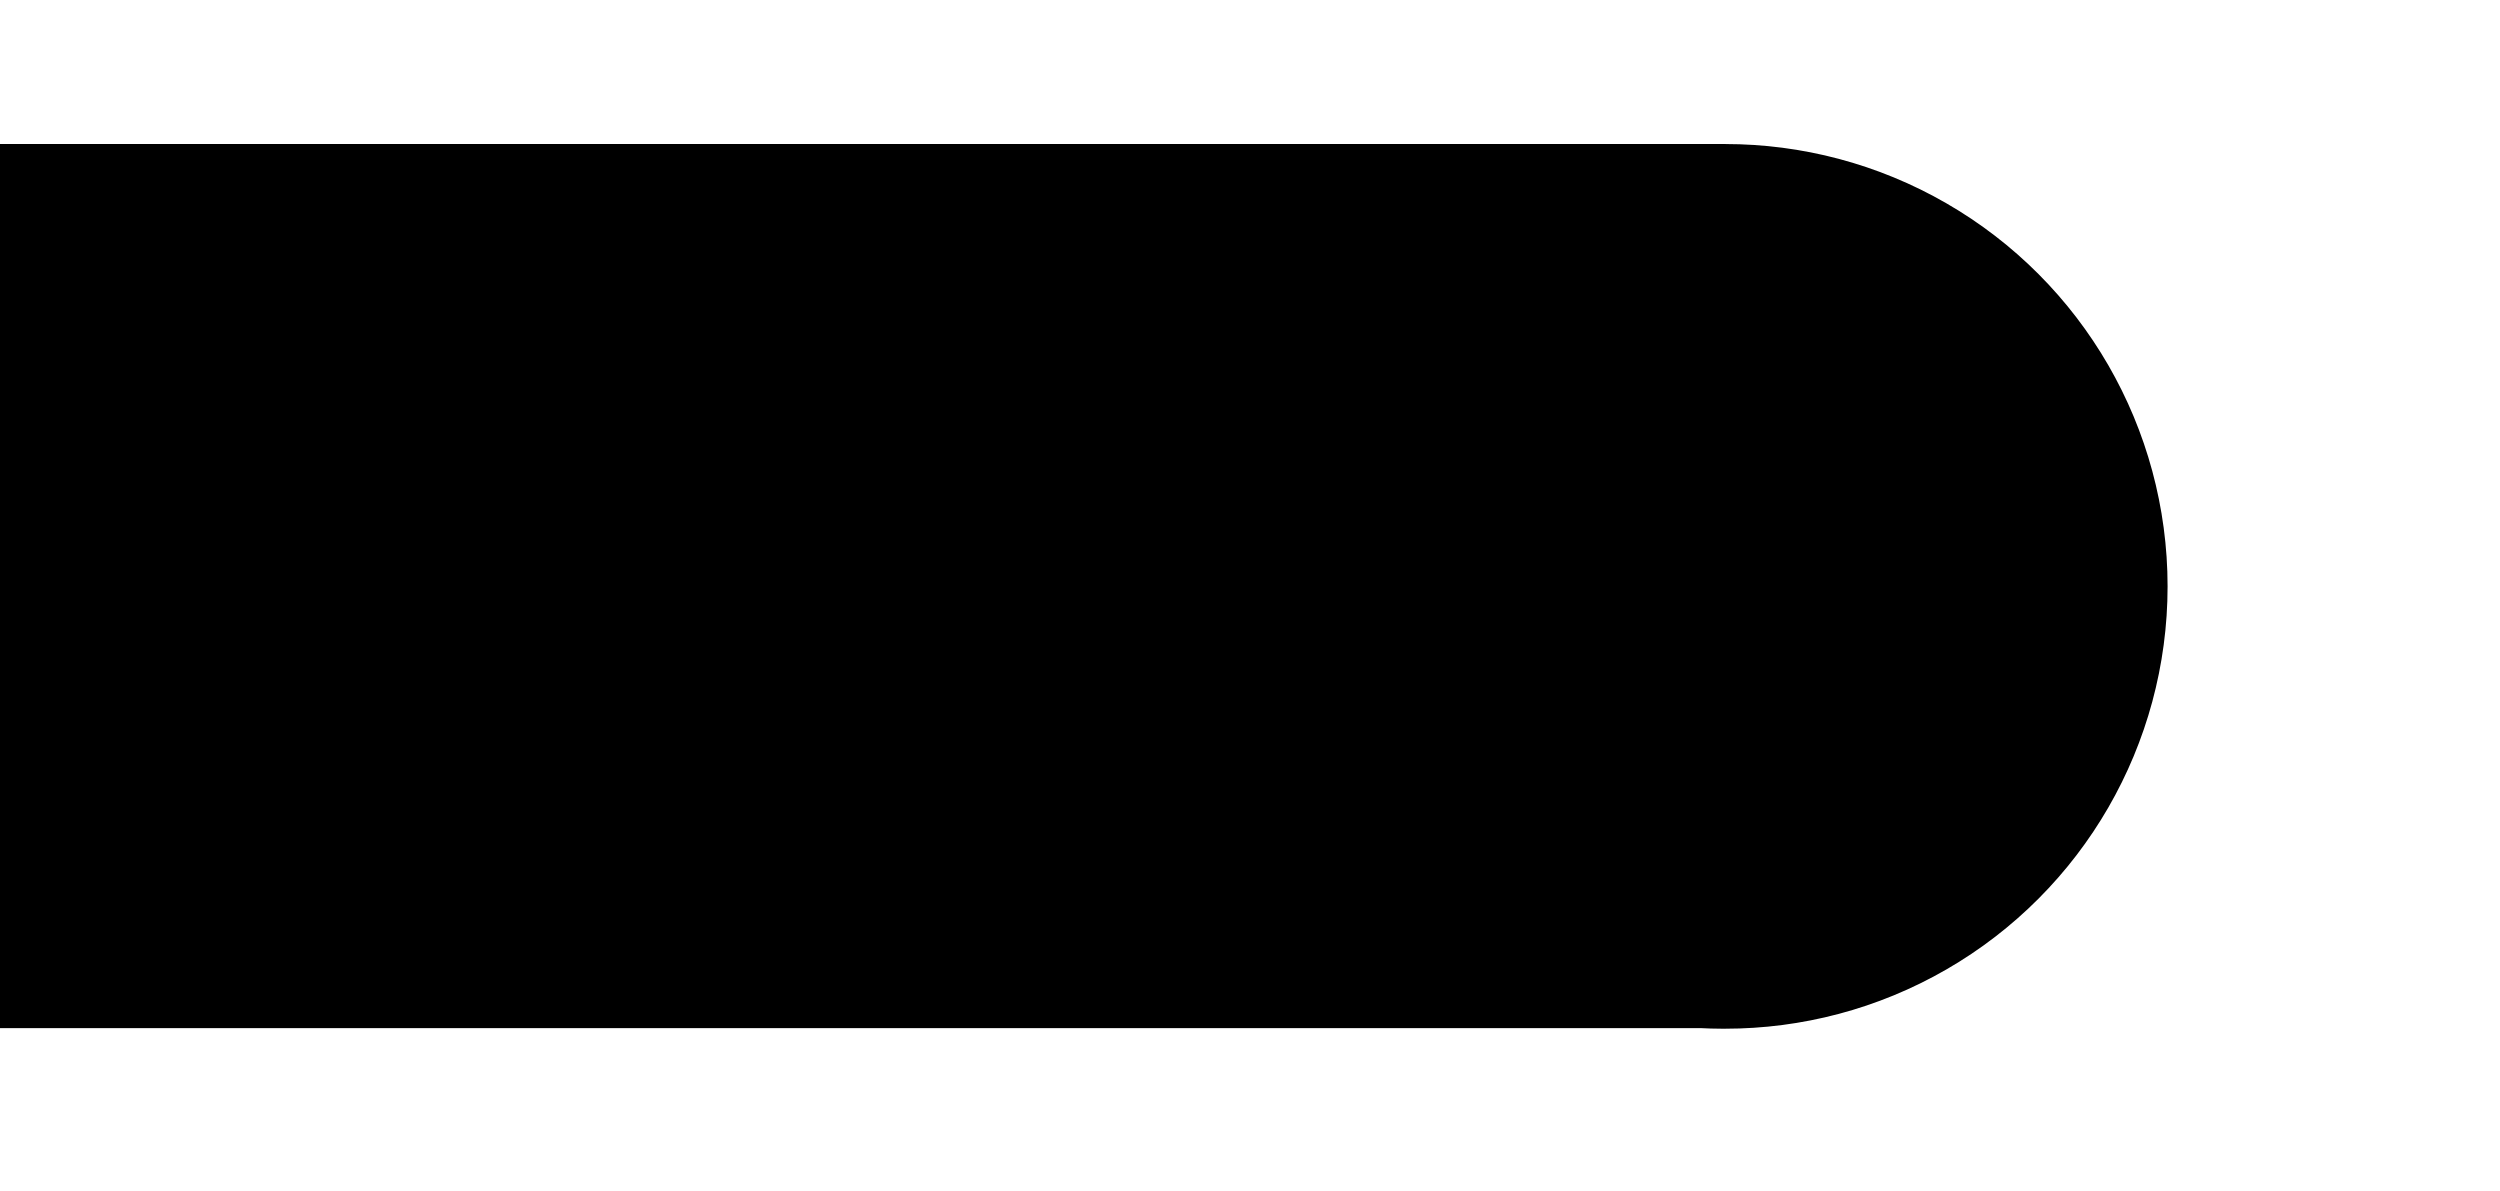 <svg xmlns="http://www.w3.org/2000/svg" xmlns:xlink="http://www.w3.org/1999/xlink" xmlns:serif="http://www.serif.com/" width="100%" height="100%" viewBox="0 0 550 262" xml:space="preserve" style="fill-rule:evenodd;clip-rule:evenodd;stroke-linecap:round;stroke-linejoin:round;stroke-miterlimit:1.5;">    <g id="Artboard1" transform="matrix(0.965,0,0,0.704,22.068,8.169)">        <rect x="-22.872" y="-11.602" width="570" height="372" style="fill:none;"></rect>        <clipPath id="_clip1">            <rect x="-22.872" y="-11.602" width="570" height="372"></rect>        </clipPath>        <g clip-path="url(#_clip1)">            <g transform="matrix(1.036,0,0,1.42,0.966,-595.443)">                <g transform="matrix(1.003,0,0,1.003,-124.069,55.983)">                    <circle cx="479.272" cy="482.767" r="96.553" style="stroke:black;stroke-width:1px;"></circle>                </g>                <g transform="matrix(1.31,0,0,1.082,-745.791,200.925)">                    <rect x="486.374" y="224" width="355" height="179" style="stroke:black;stroke-width:0.83px;"></rect>                </g>            </g>        </g>    </g></svg>
